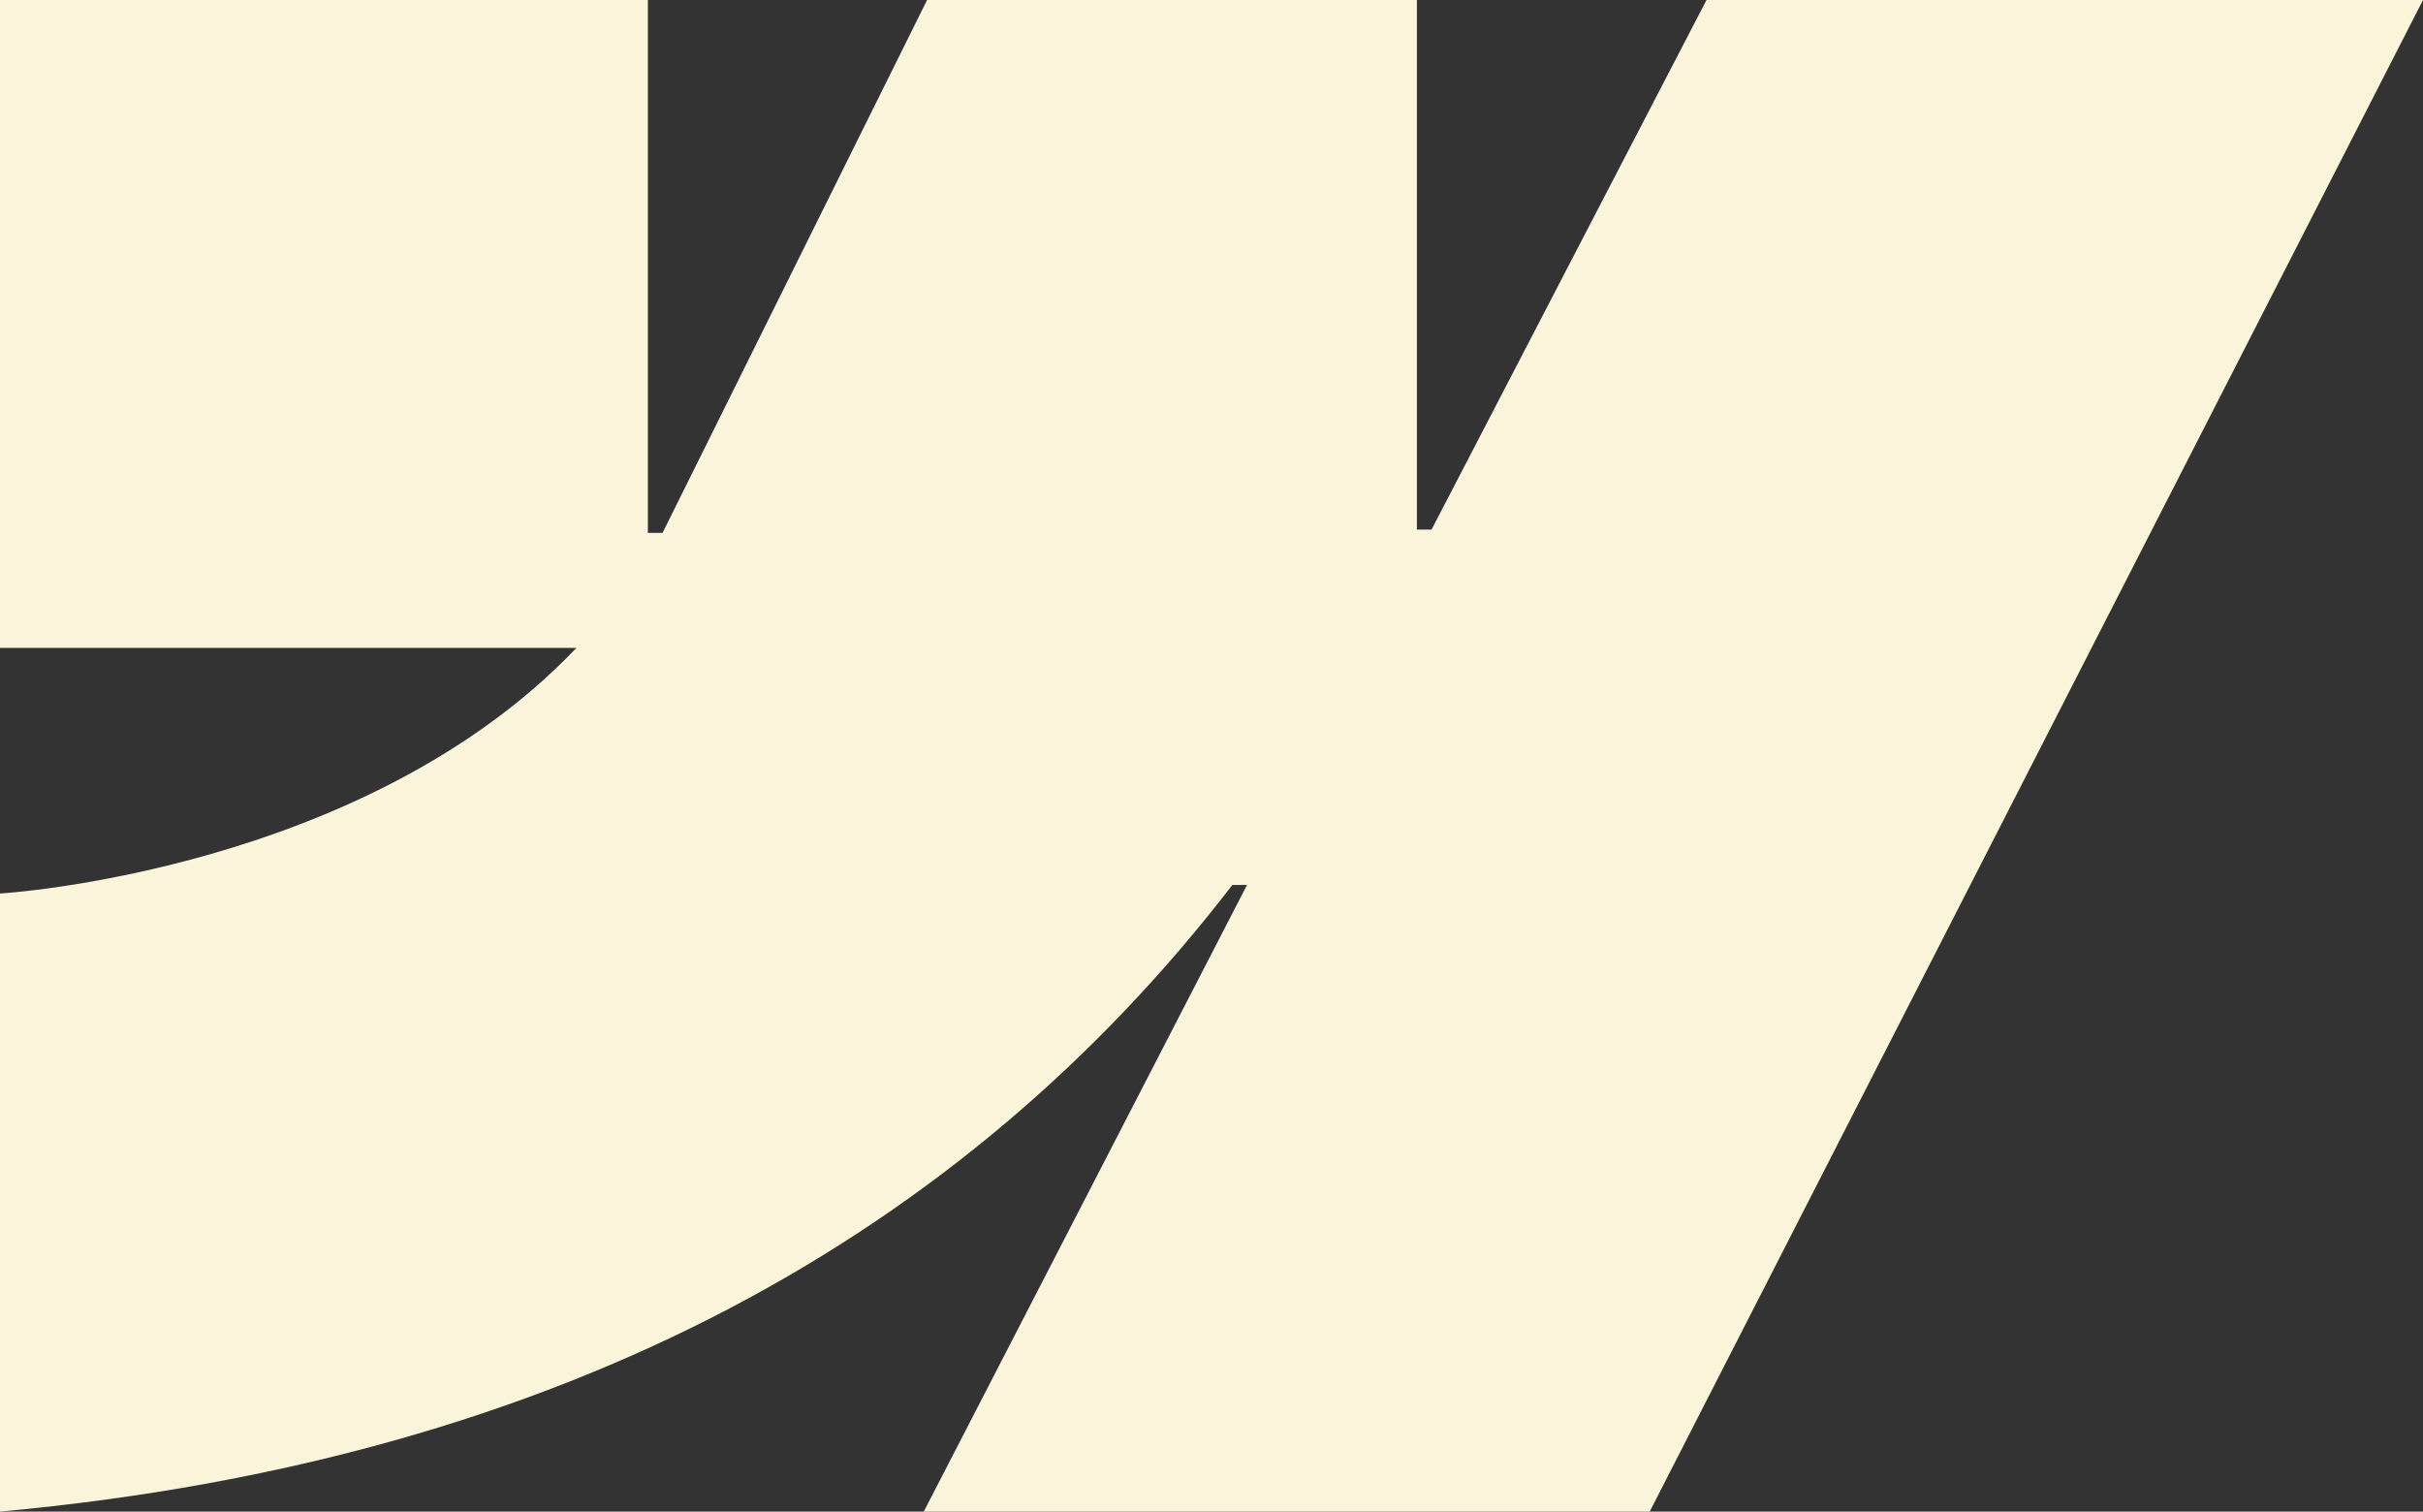 <?xml version="1.0" encoding="utf-8"?>
<!-- Generator: Adobe Illustrator 27.8.0, SVG Export Plug-In . SVG Version: 6.00 Build 0)  -->
<svg version="1.1"
	 id="Layer_1" image-rendering="optimizeQuality" shape-rendering="geometricPrecision" text-rendering="geometricPrecision"
	 xmlns="http://www.w3.org/2000/svg" xmlns:xlink="http://www.w3.org/1999/xlink" x="0px" y="0px" viewBox="0 0 512 319.4"
	 style="enable-background:new 0 0 512 319.4;" xml:space="preserve">
<rect x="0" y="0" width="512" height="319.4" fill="#333333" stroke="none"/>
<style type="text/css">
	.st0{fill-rule:evenodd;clip-rule:evenodd;fill:#FAF4DA;}
</style>
<path class="st0" d="M512,0L348.6,319.4H195.2L263.5,187h-3.1C204.1,260.2,119.9,308.4,0,319.4V188.8c0,0,76.7-4.5,121.8-51.9H0V0
	h136.9v112.6h3.1L195.9,0h103.5v111.9h3.1L360.6,0H512z"/>
</svg>
